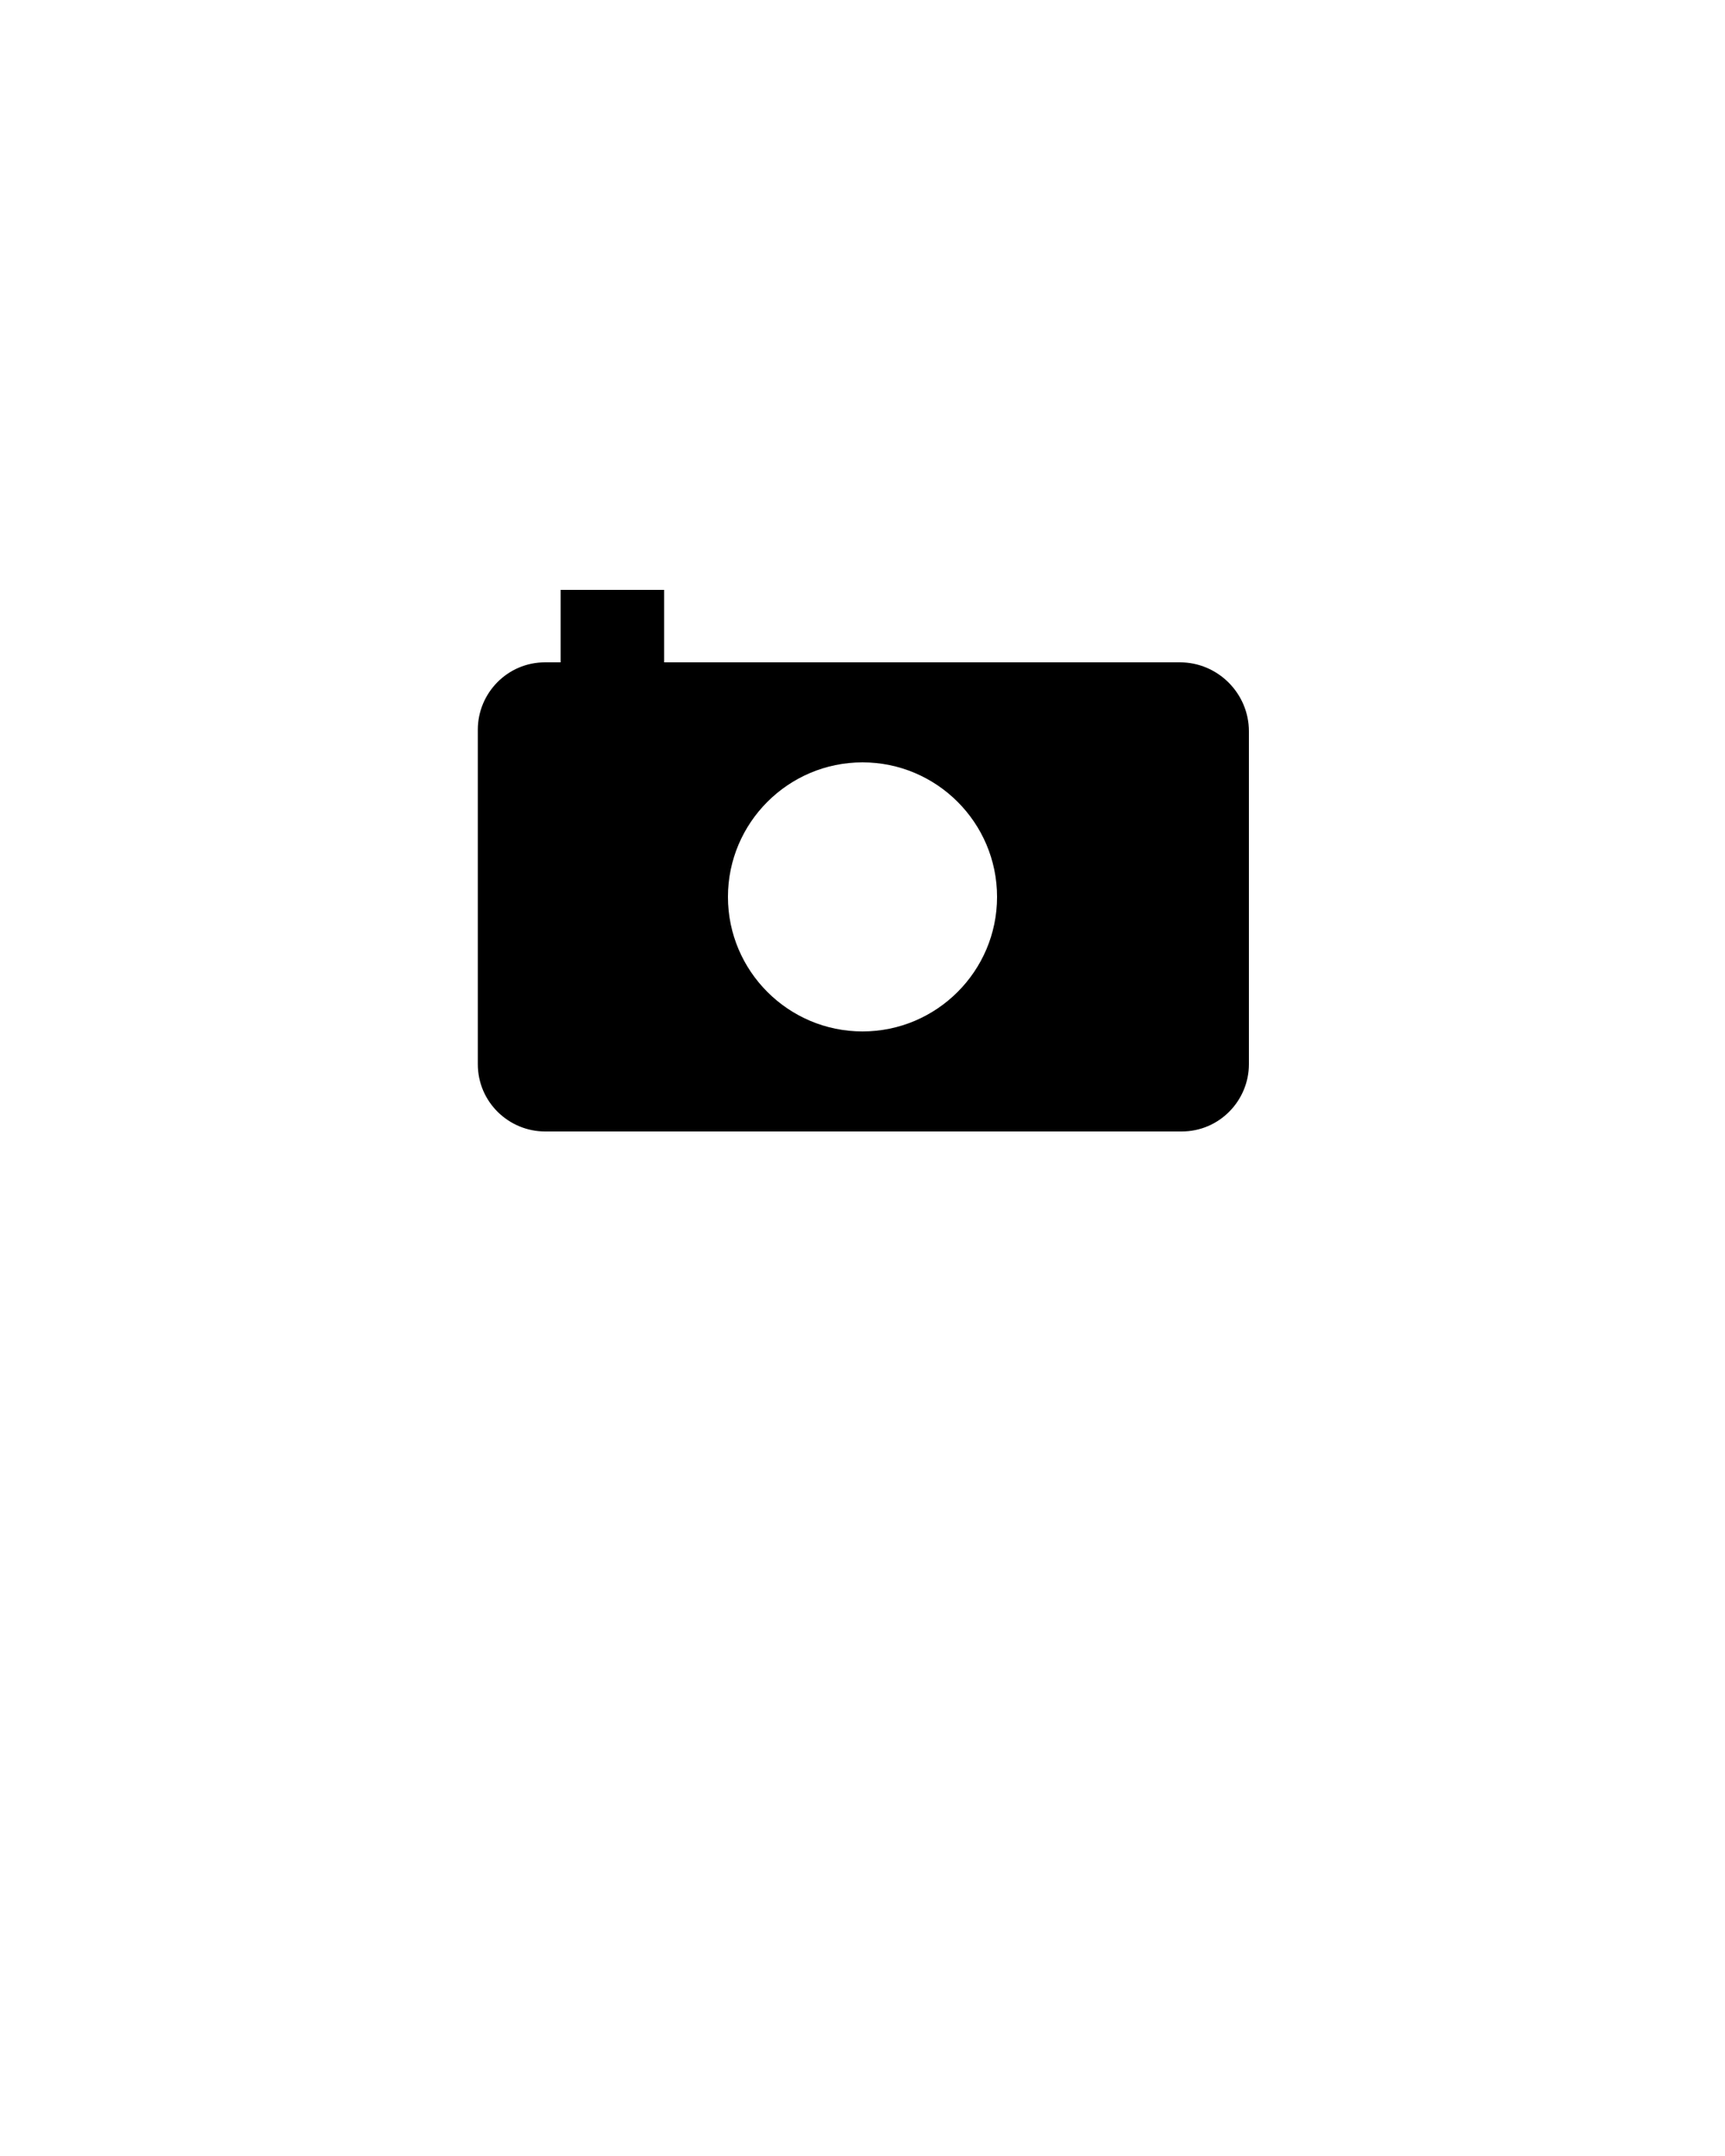 <?xml version="1.0" encoding="UTF-8"?> <!-- Generator: Adobe Illustrator 22.1.0, SVG Export Plug-In . SVG Version: 6.00 Build 0) --> <svg xmlns="http://www.w3.org/2000/svg" xmlns:xlink="http://www.w3.org/1999/xlink" id="Layer_1" x="0px" y="0px" viewBox="0 0 100 125" style="enable-background:new 0 0 100 125;" xml:space="preserve"> <path d="M68.4,38.4H38.5v-4.2h-6v4.2h-0.9c-2.2,0-3.9,1.8-3.9,3.9v19.4c0,2.2,1.8,3.9,3.9,3.9h36.9c2.2,0,3.9-1.8,3.9-3.9V42.4 C72.4,40.2,70.6,38.4,68.4,38.4z M50,59.8c-4.3,0-7.8-3.5-7.8-7.8s3.5-7.8,7.8-7.8s7.8,3.5,7.8,7.8S54.3,59.8,50,59.8z"></path> </svg> 